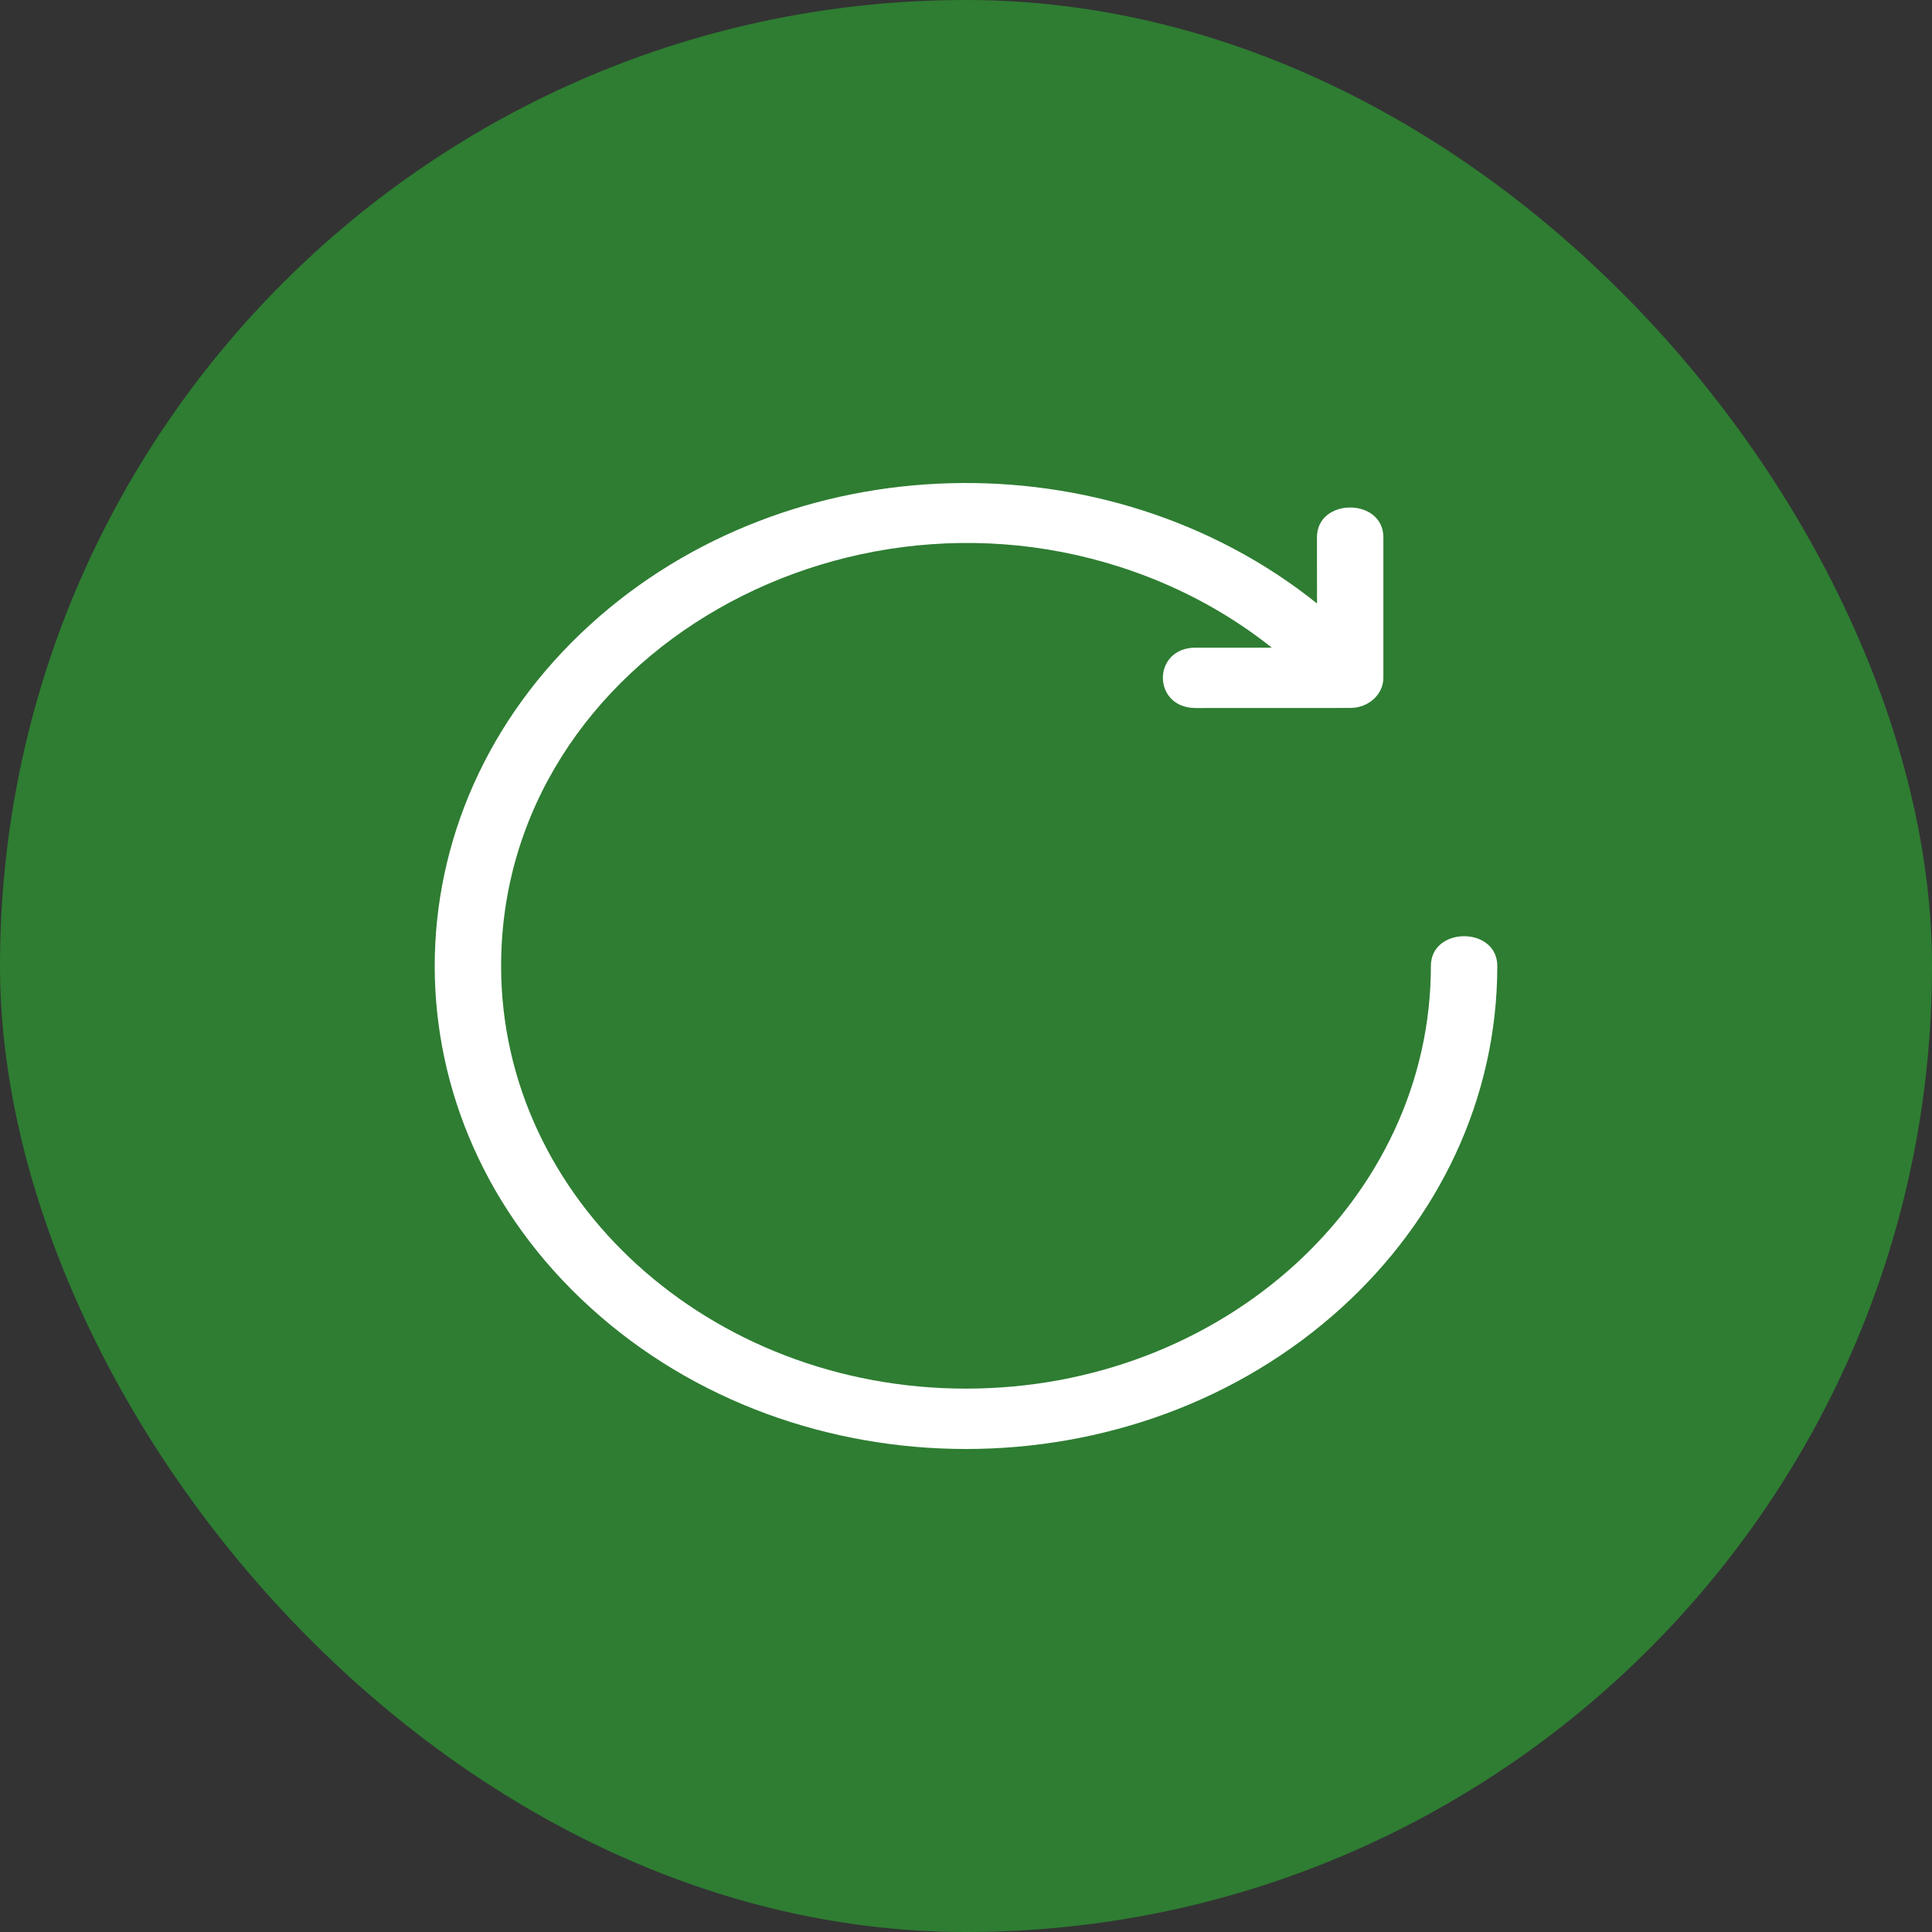 <svg width="32" height="32" viewBox="0 0 32 32" fill="none" xmlns="http://www.w3.org/2000/svg">
<rect x="0" y="0" width="32" height="32" fill="#333333" stroke="none"/>
<rect width="32" height="32" rx="16" fill="#2E7D32"/>
<path fill-rule="evenodd" clip-rule="evenodd" d="M21.814 9.995C18.337 7.213 13.069 7.351 9.778 10.344C6.341 13.468 6.341 18.533 9.778 21.657C13.214 24.781 18.787 24.781 22.223 21.657C23.815 20.21 24.8 18.21 24.8 16C24.8 15.342 23.7 15.342 23.7 16C23.7 19.866 20.252 23 15.999 23C11.747 23 8.3 19.866 8.3 16C8.3 10.844 14.22 7.496 19.279 9.663C19.929 9.942 20.529 10.301 21.065 10.727H19.804C19.08 10.727 19.08 11.727 19.804 11.727L22.364 11.726C22.667 11.726 22.913 11.502 22.913 11.226V8.9C22.913 8.241 21.813 8.241 21.813 8.9L21.814 9.995Z" fill="white"/>
</svg>
